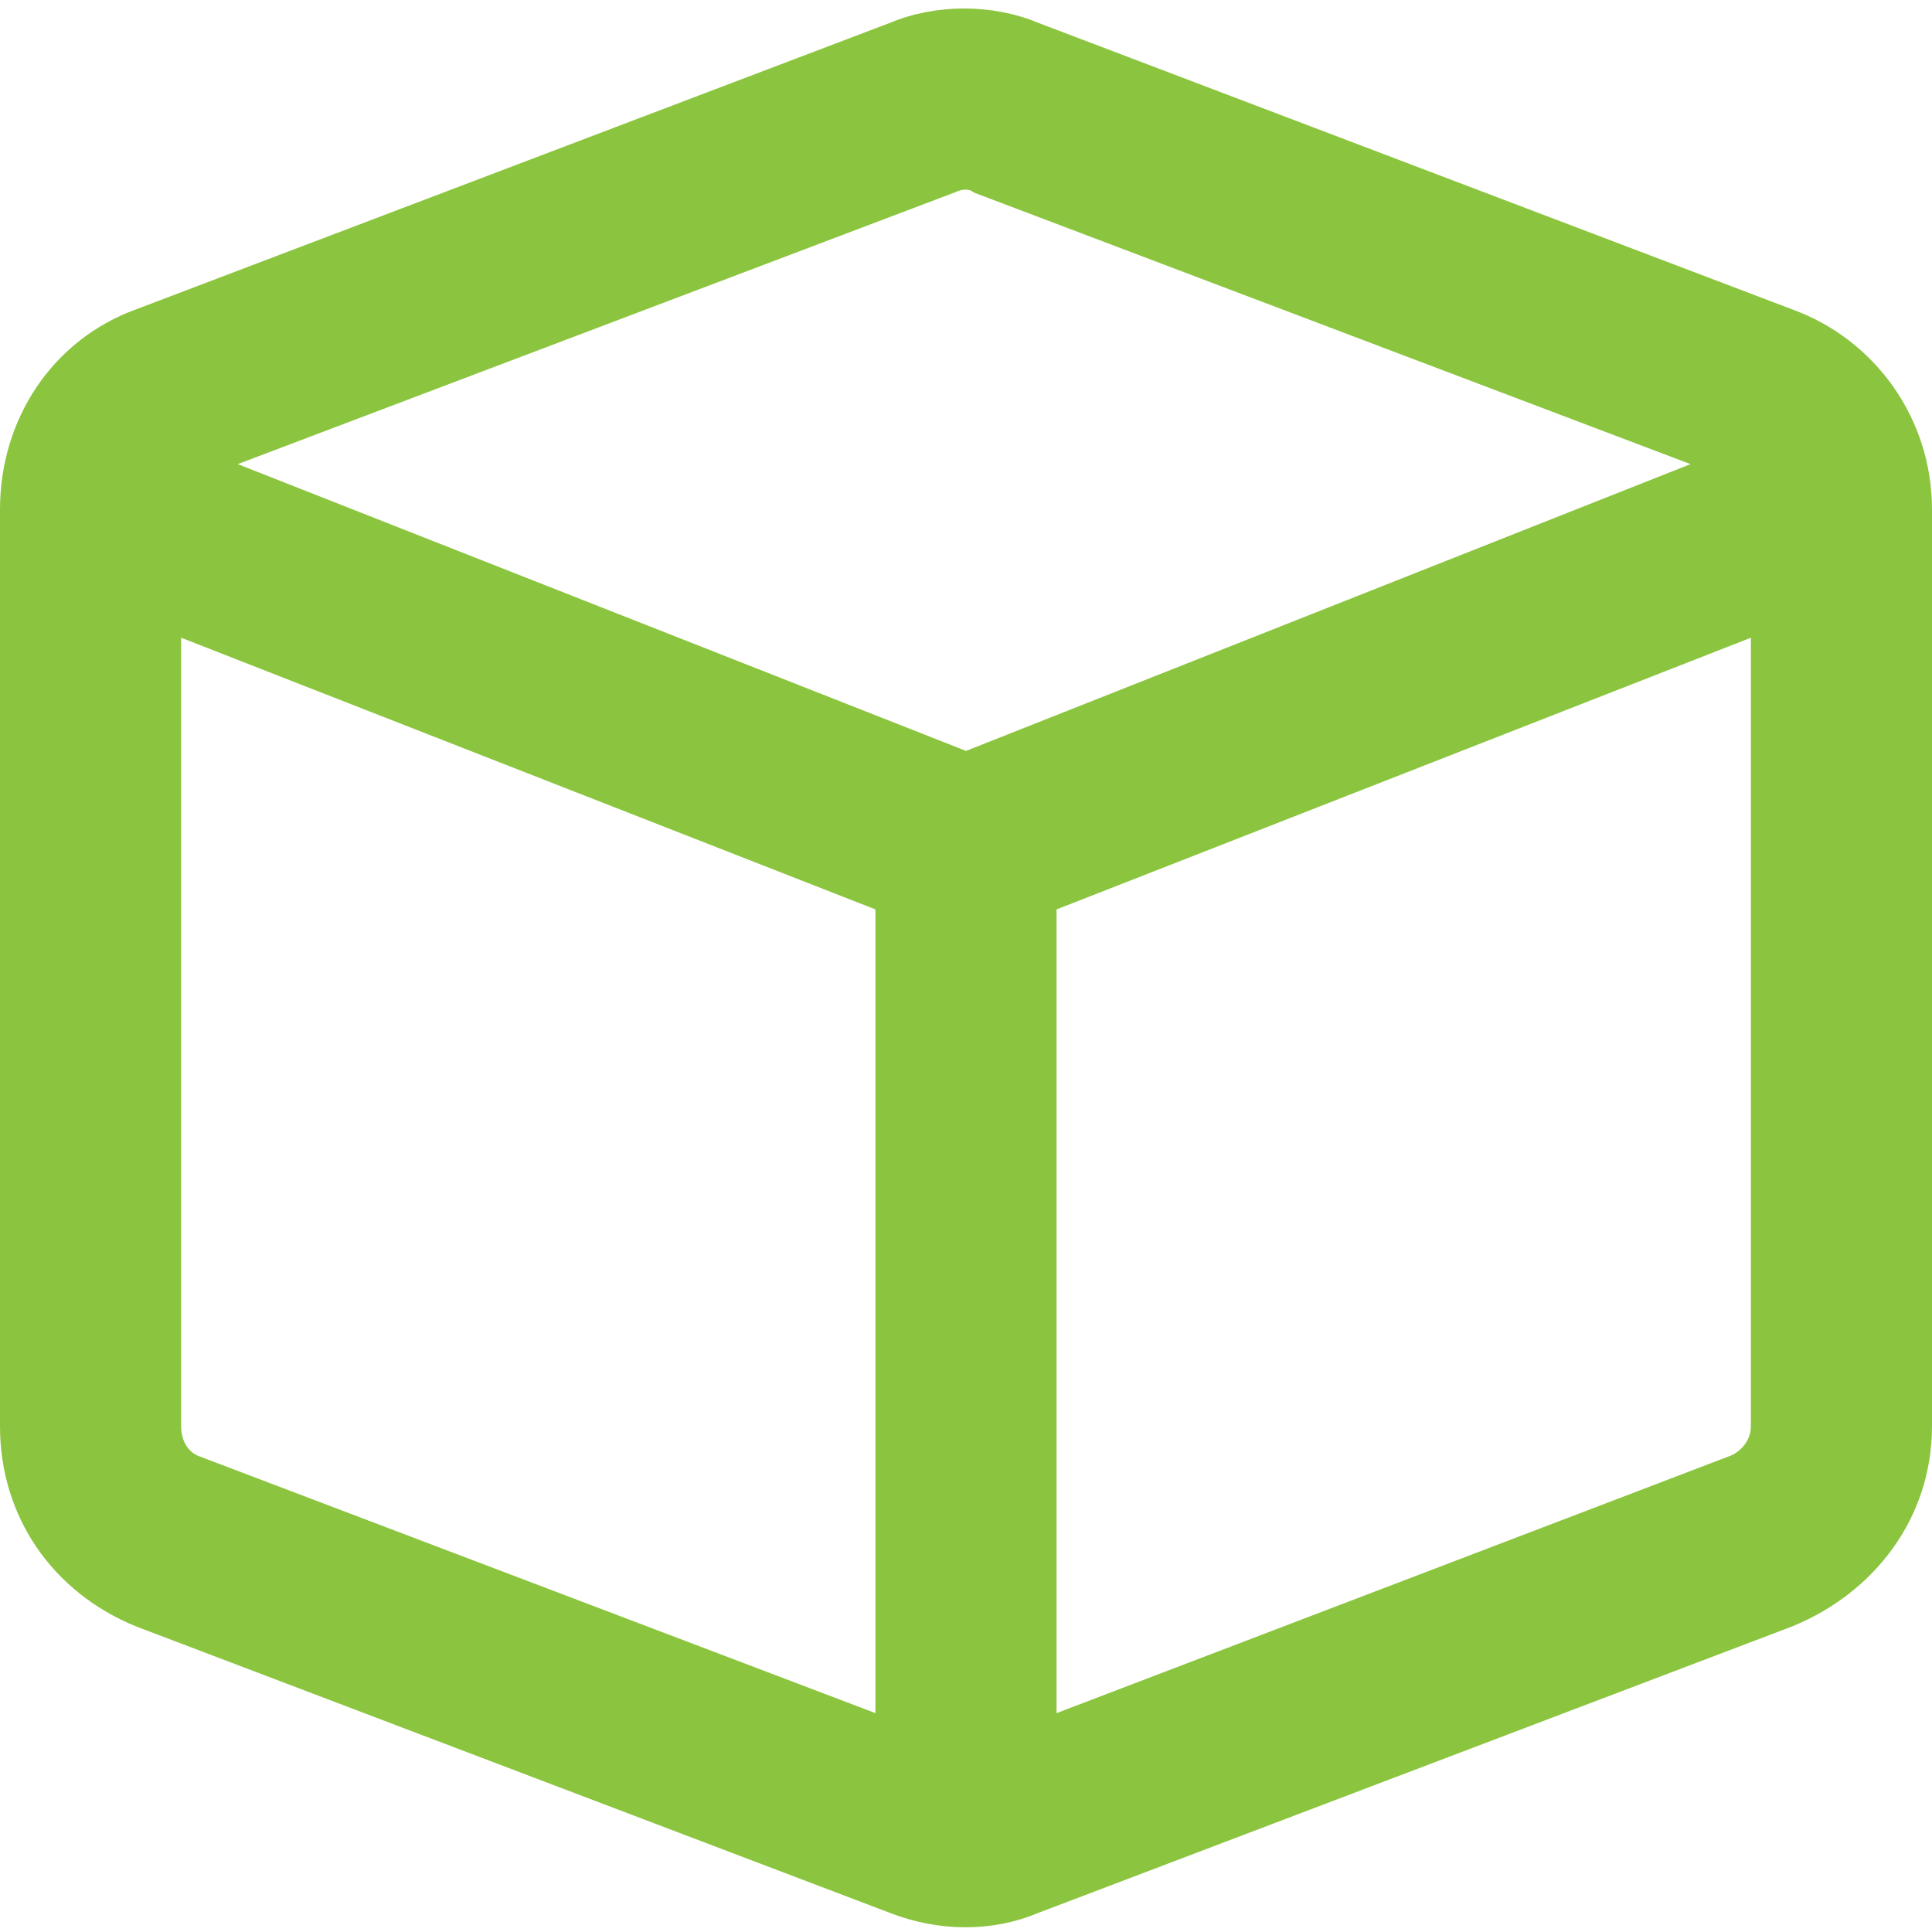<?xml version="1.0" encoding="UTF-8"?>
<svg xmlns="http://www.w3.org/2000/svg" width="48" height="48" viewBox="0 0 48 48" fill="none">
  <path d="M24.188 4.781C24.094 4.688 23.906 4.688 23.719 4.781L5.906 11.531L24 18.656L42 11.531L24.188 4.781ZM4.5 35.438C4.5 35.812 4.688 36.094 4.969 36.188L21.75 42.562V22.594L4.5 15.844V35.438ZM26.25 42.562L42.938 36.188C43.219 36.094 43.5 35.812 43.5 35.438V15.844L26.25 22.594V42.562ZM22.125 0.562C23.25 0.094 24.656 0.094 25.781 0.562L44.531 7.688C46.594 8.438 48 10.406 48 12.656V35.438C48 37.688 46.594 39.562 44.531 40.406L25.781 47.531C24.656 48 23.344 48 22.125 47.531L3.375 40.406C1.312 39.562 0 37.688 0 35.438V12.656C0 10.406 1.312 8.438 3.375 7.688L22.125 0.562Z" fill="#8BC53F"></path>
</svg>
